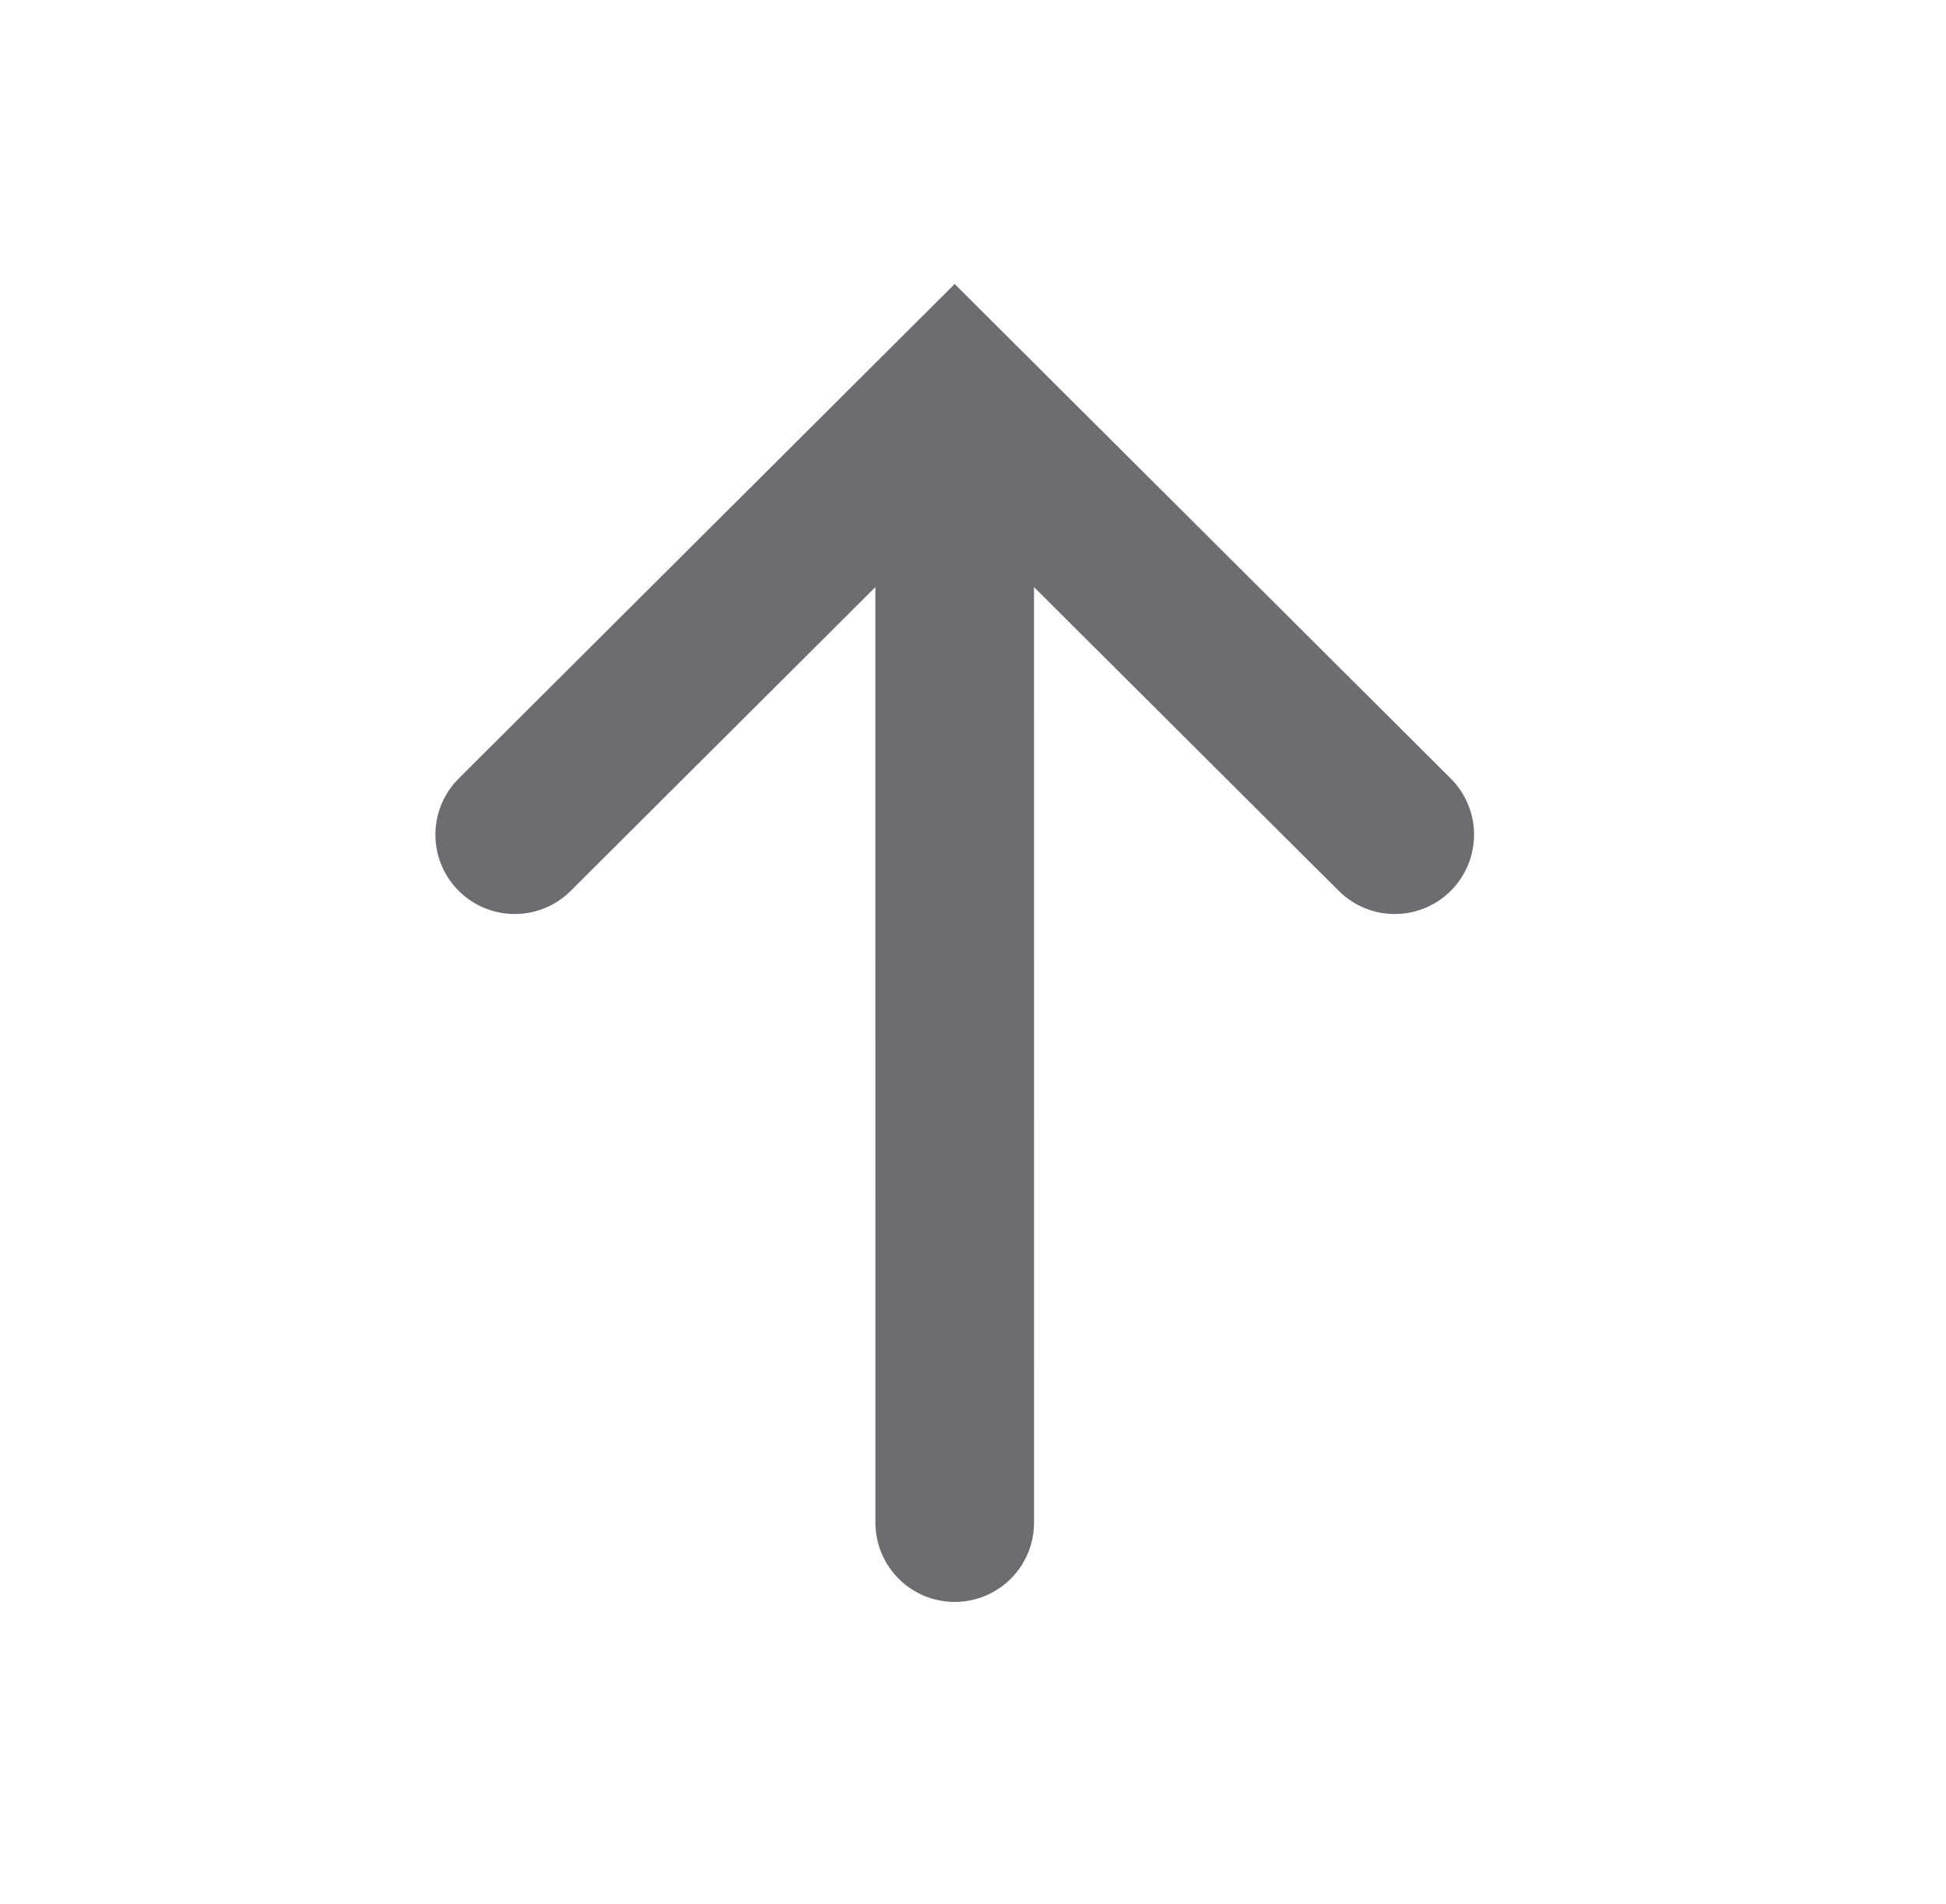 <svg xmlns="http://www.w3.org/2000/svg" width="46" height="45" viewBox="0 0 46 45">
    <g fill="none" fill-rule="evenodd" stroke="#6C6C71" stroke-linecap="round" stroke-width="3.75">
        <path d="M.842 10.401L27.472 10.4M17.103 0L27.472 10.4 17.103 20.802" transform="rotate(-90 24.5 12.333)"/>
    </g>
</svg>
